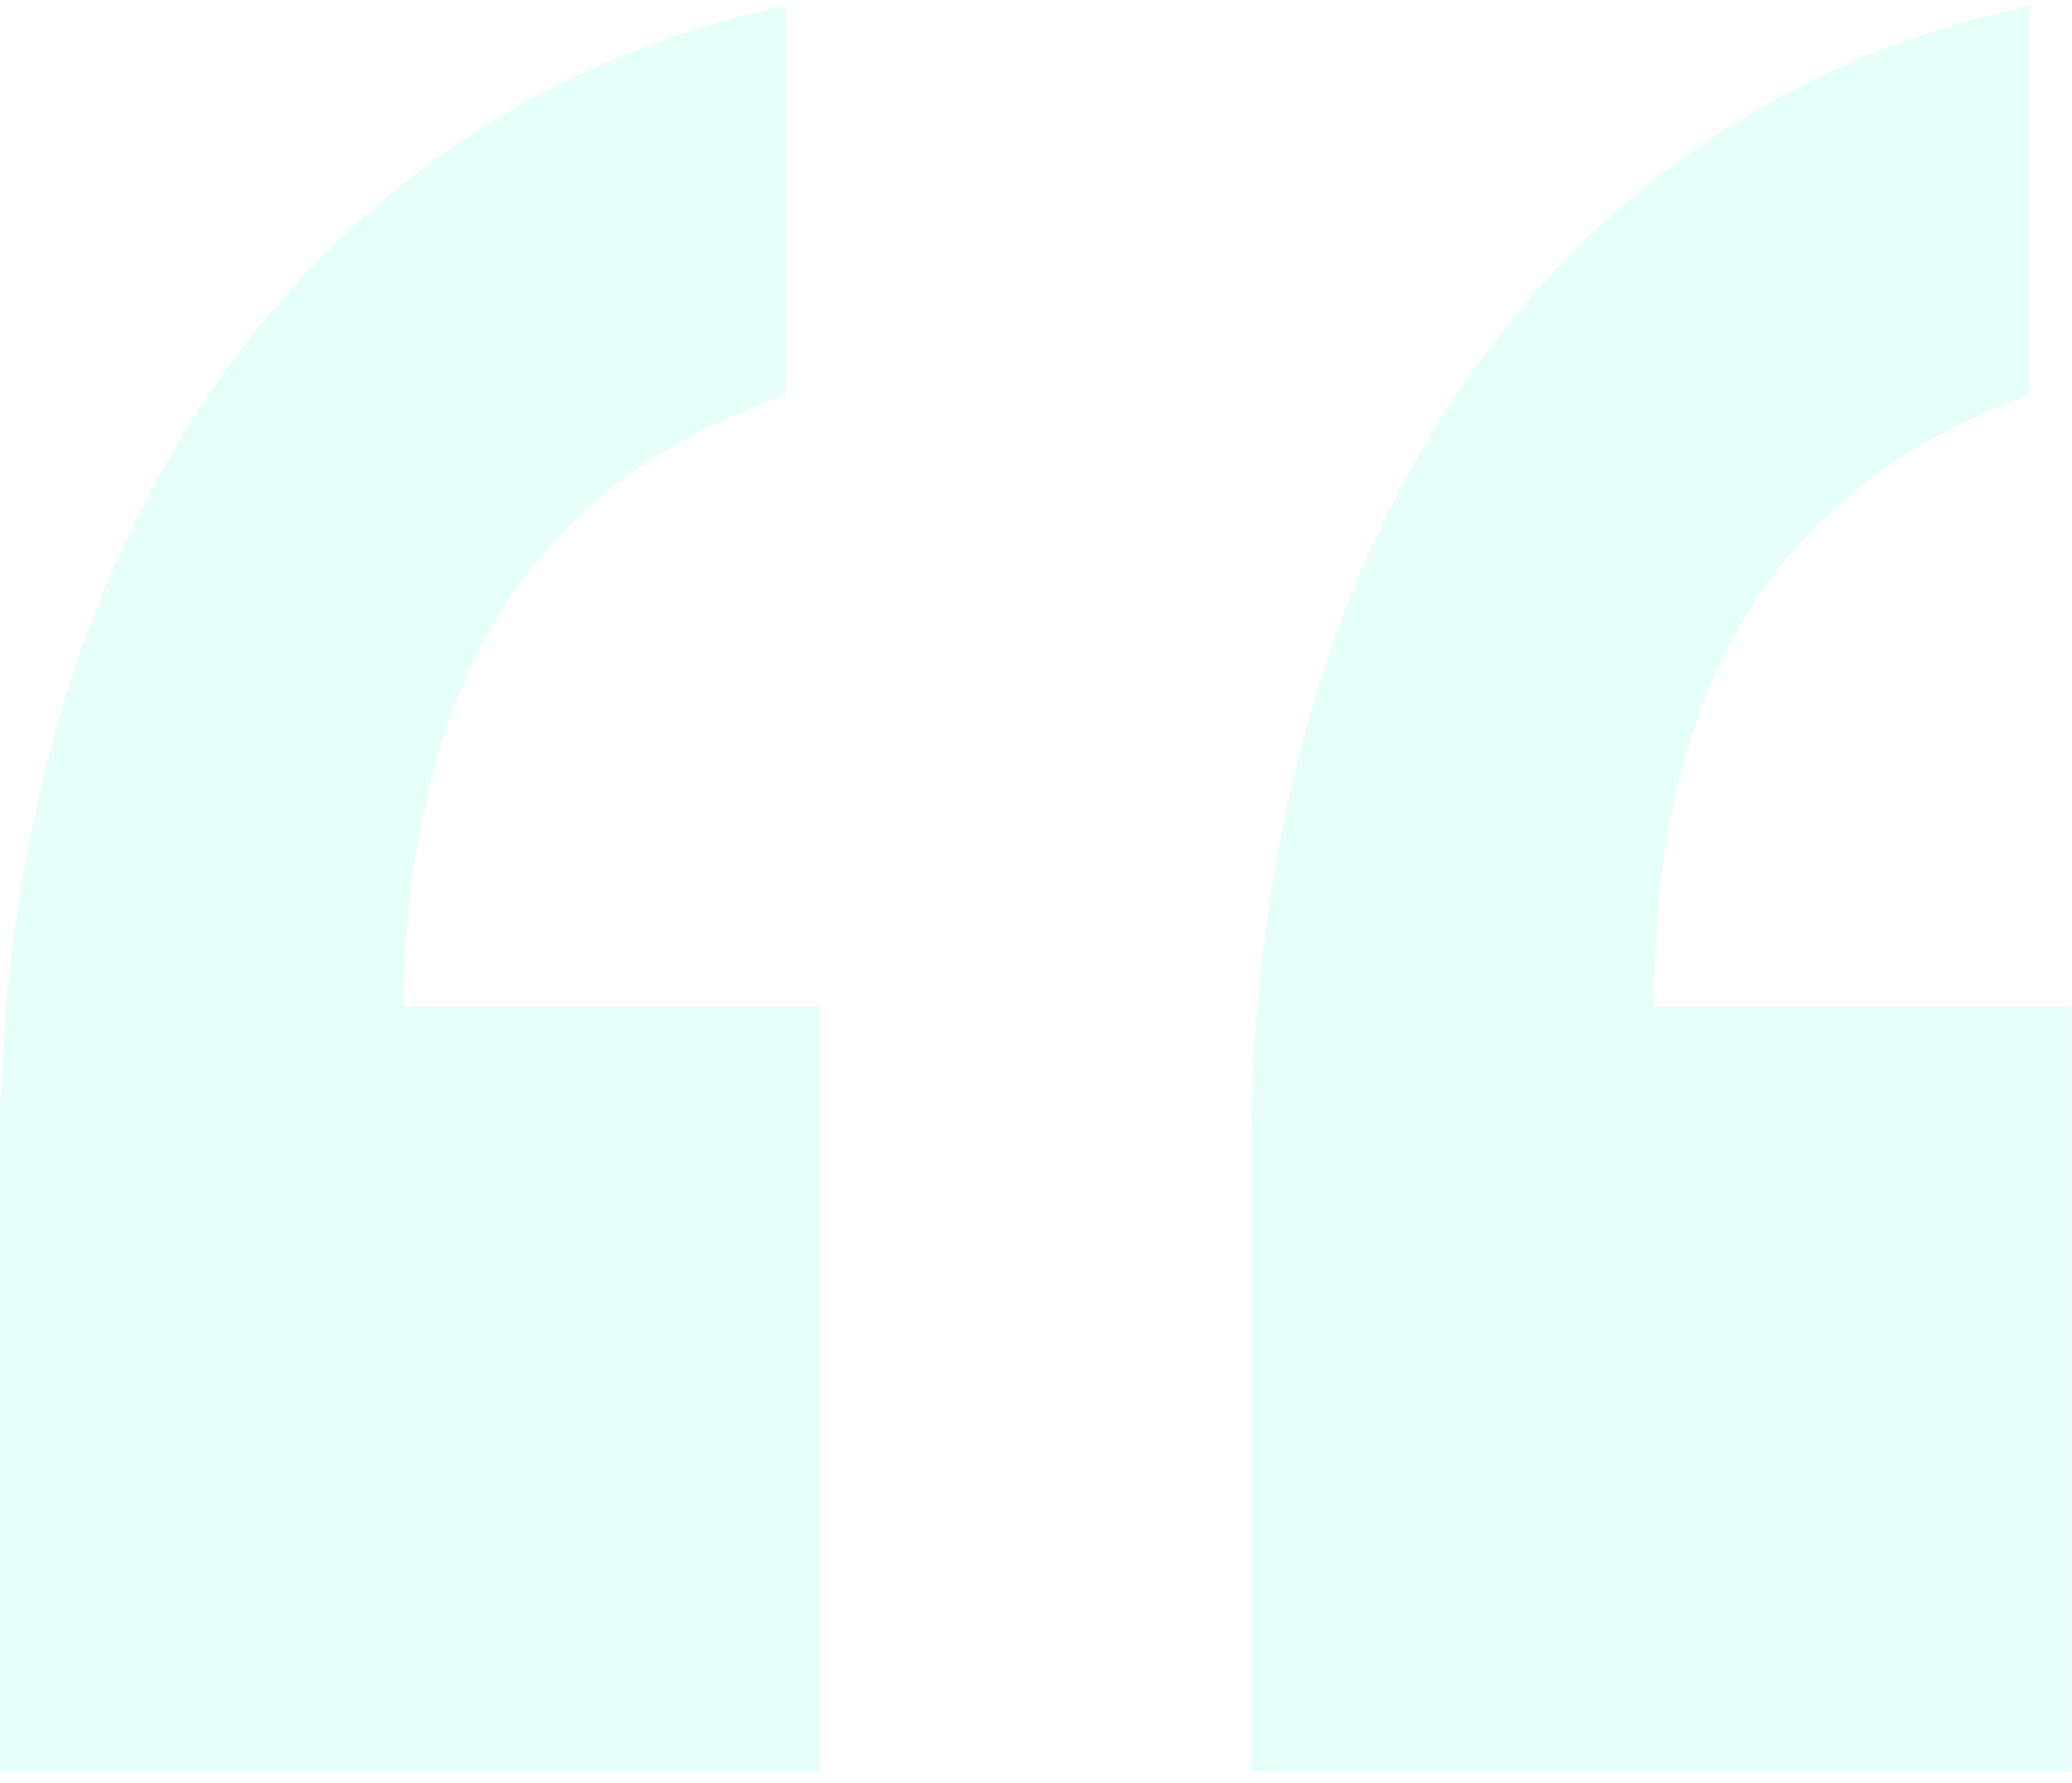 <svg width="129" height="111" viewBox="0 0 129 111" fill="none" xmlns="http://www.w3.org/2000/svg">
<path d="M128.95 110.279H77.886V72.198C77.886 34.117 96.061 6.854 126.353 0.363V24.597C110.775 30.222 102.985 42.339 102.985 62.678H128.95V110.279ZM51.057 110.279H-0.007V72.198C-0.007 34.117 18.601 6.854 48.893 0.363V24.597C32.882 30.222 25.525 42.339 25.092 62.678H51.057V110.279Z" fill="#00FFC1" fill-opacity="0.1"/>
</svg>
